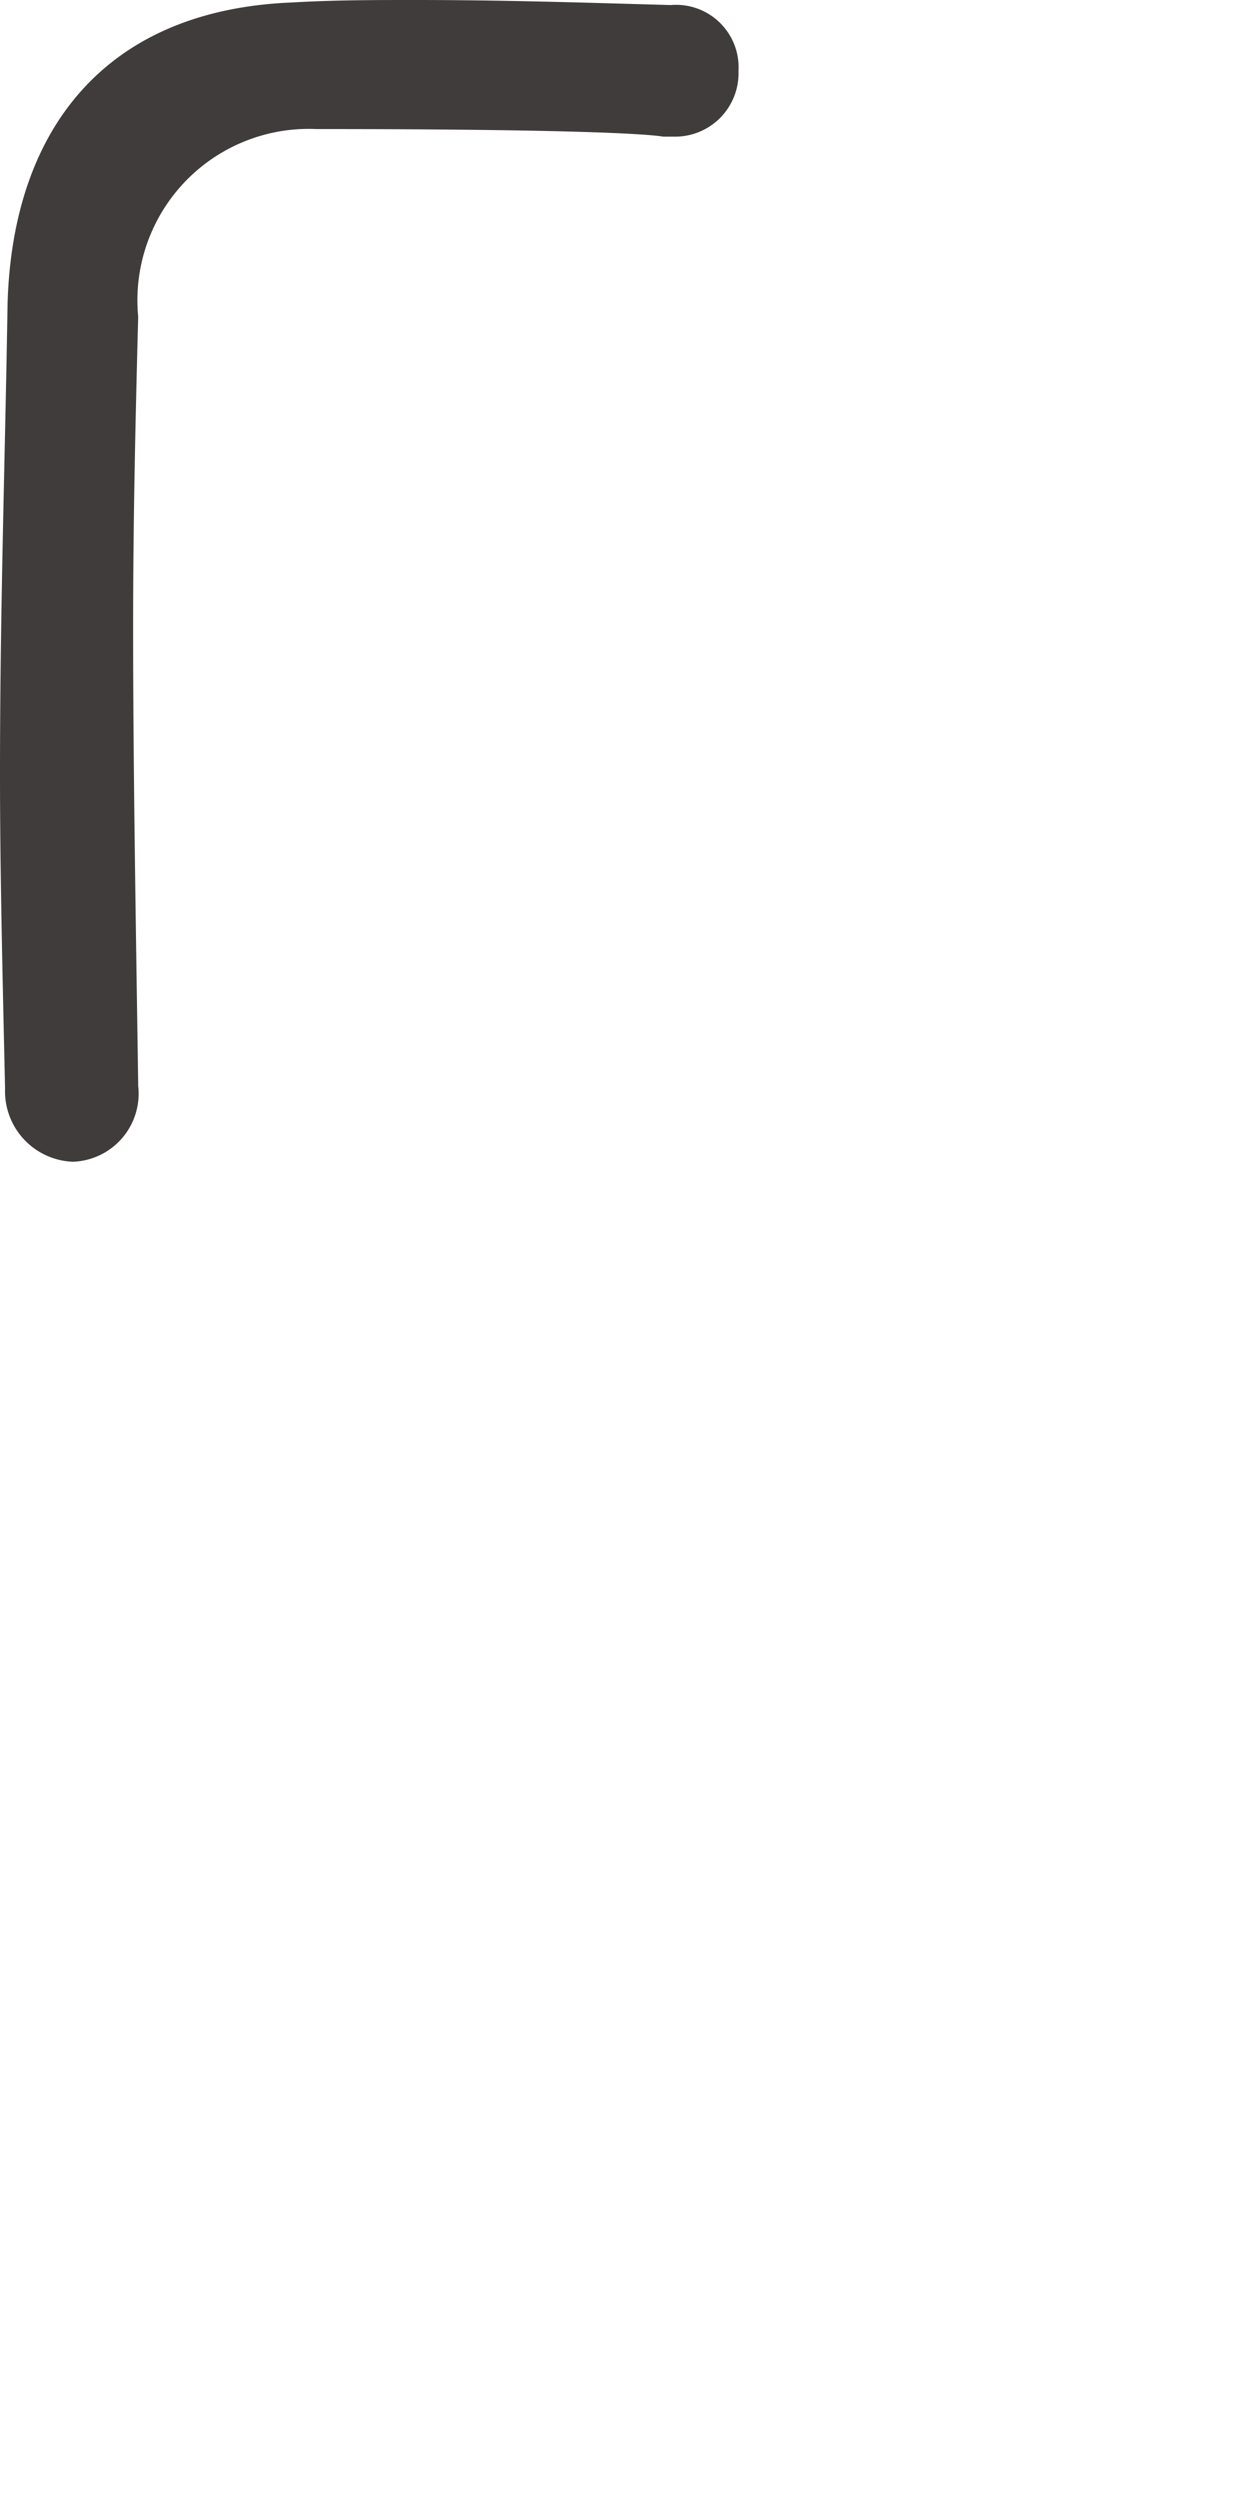 <svg viewBox="0 0 20 40" width="20" height="40" xmlns="http://www.w3.org/2000/svg"><path d="m2.211 17.373a1.09 1.09 0 0 1 -1.045 1.215 1.129 1.129 0 0 1 -1.085-1.175c-.041-1.822-.081-3.482-.081-5.021 0-2.673.081-5.022.121-7.533.079-2.794 1.567-4.697 4.541-4.819.683-.04 1.326-.04 1.969-.04 1.407 0 2.652.04 4.1.081a1 1 0 0 1 1.085 1.053 1.015 1.015 0 0 1 -1.046 1.052h-.16c-.241-.04-1.367-.121-5.546-.121a2.742 2.742 0 0 0 -2.853 3c-.041 1.579-.081 3.2-.081 4.981 0 2.146.04 4.535.081 7.289z" fill="#403c3b"/></svg>